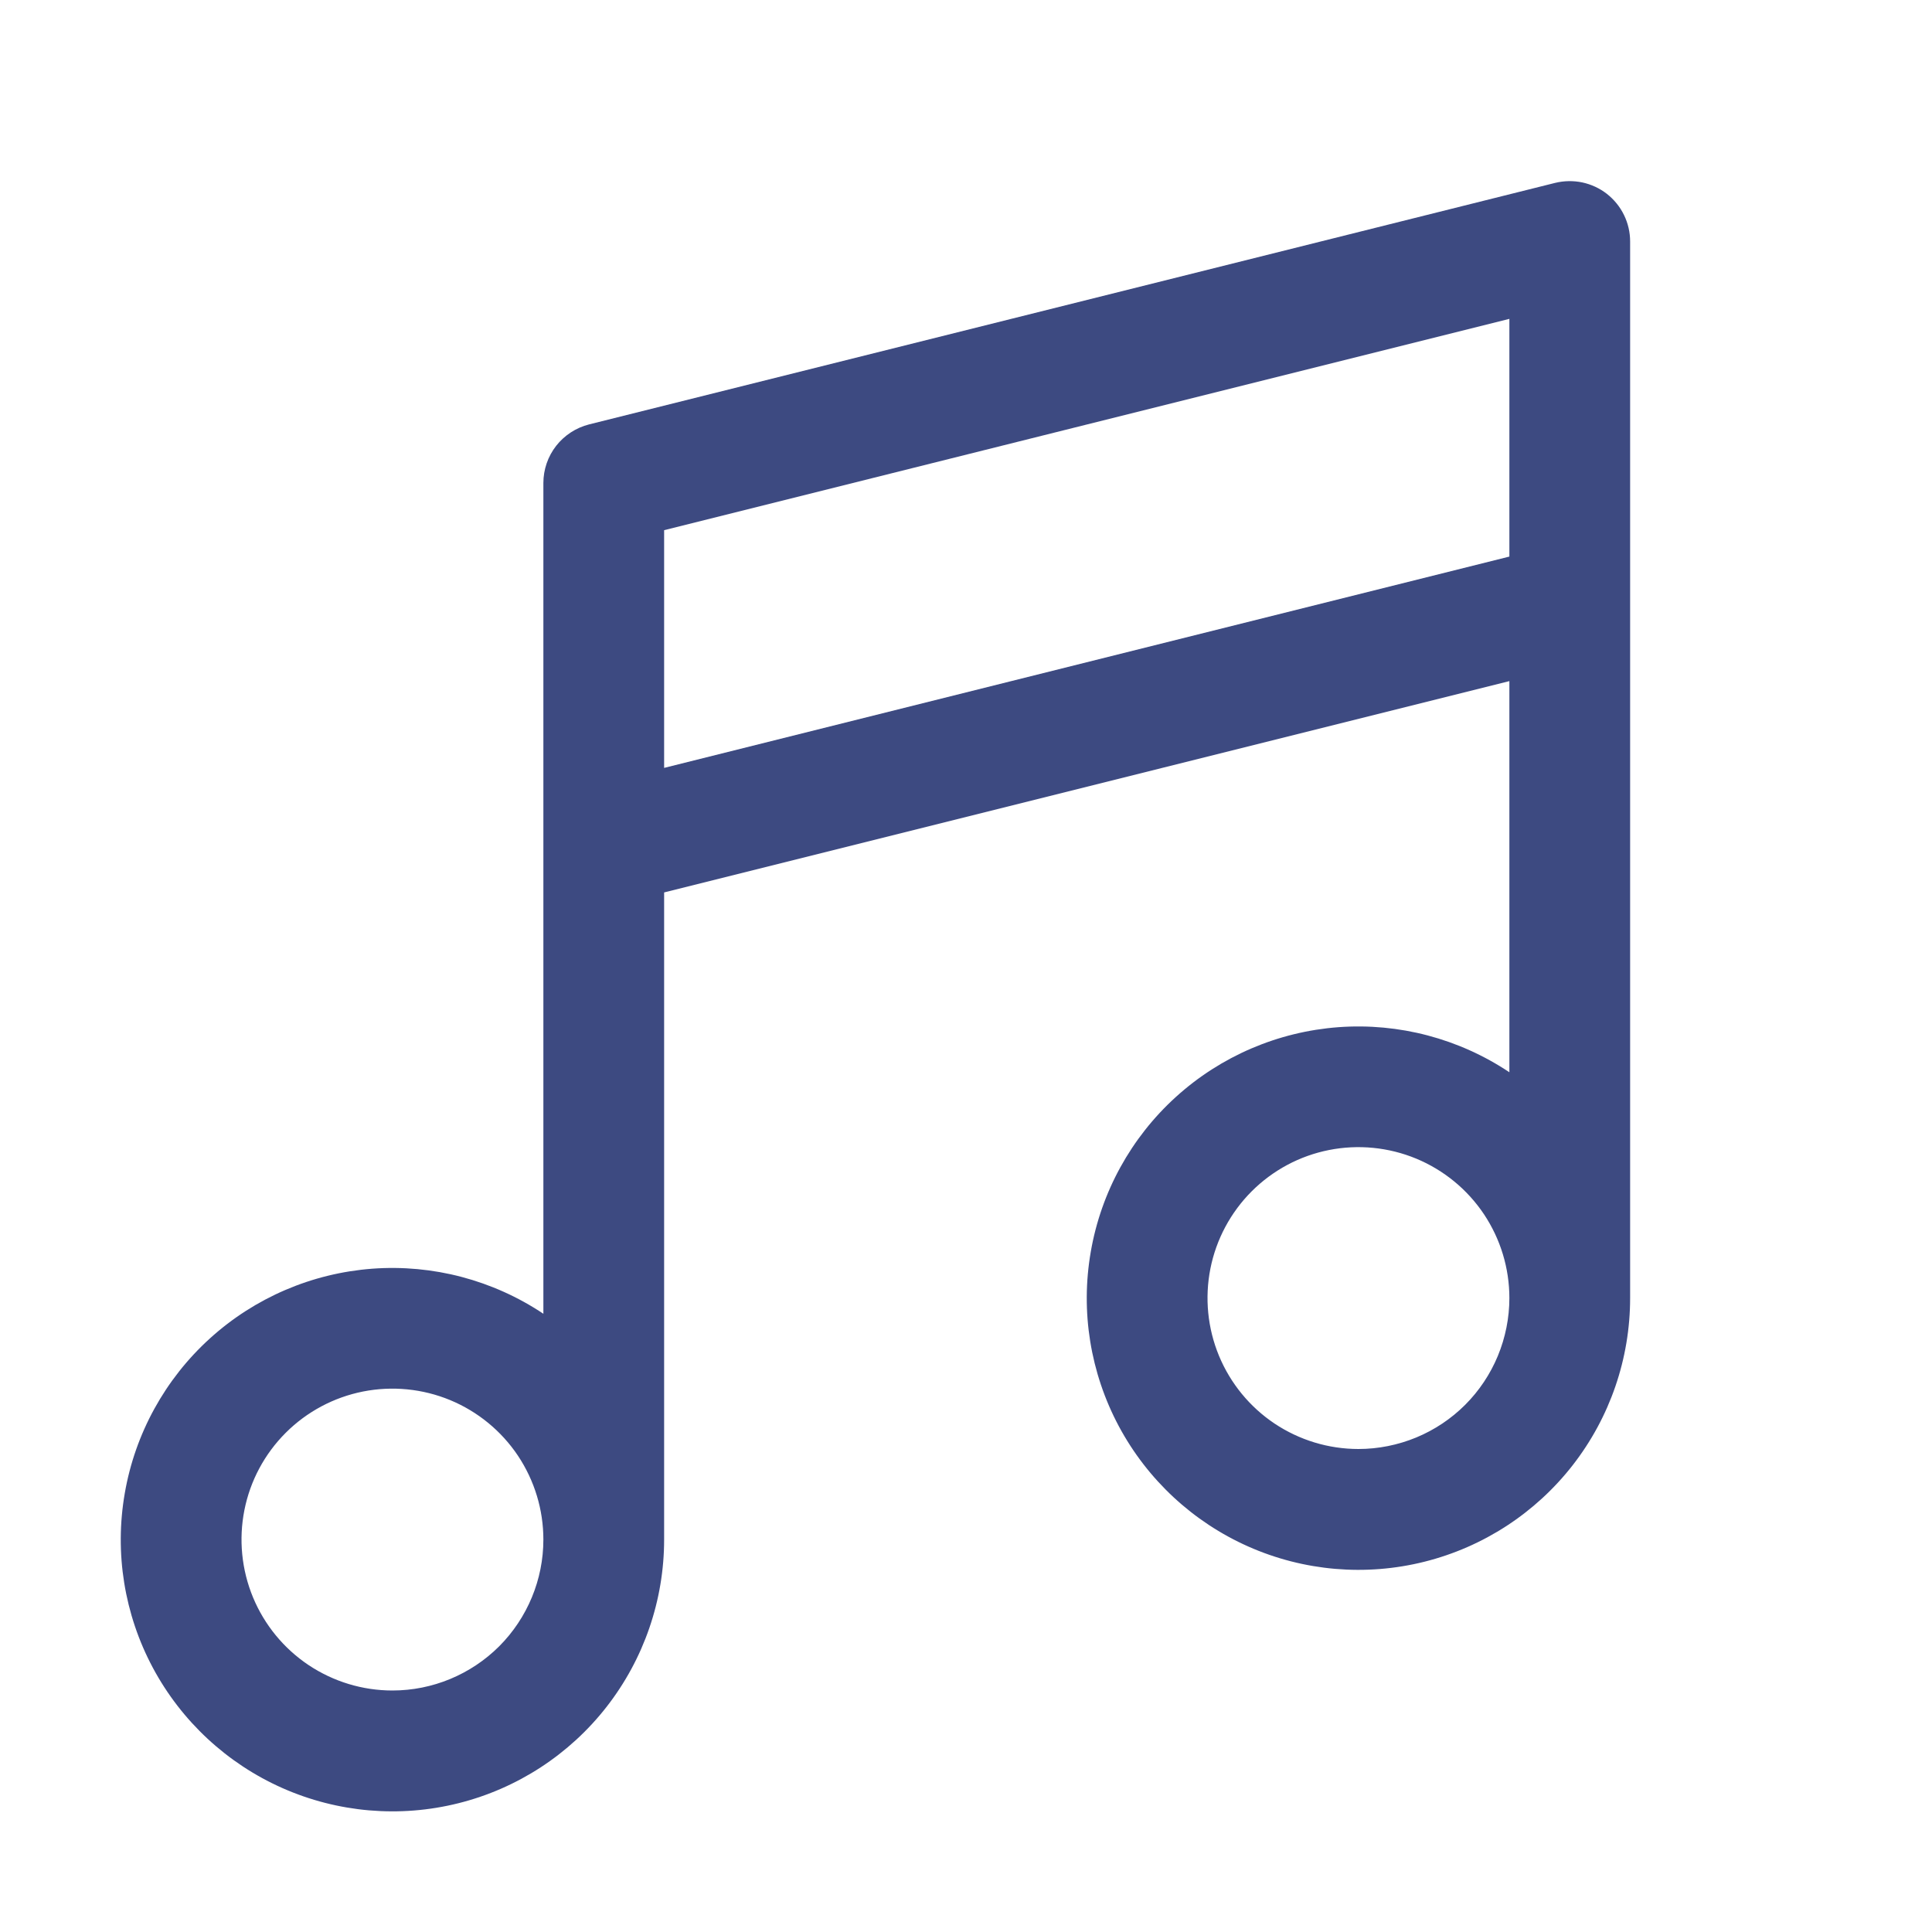 <svg width="24" height="24" viewBox="0 0 24 24" fill="none" xmlns="http://www.w3.org/2000/svg">
<path d="M19.961 2.408C19.871 2.338 19.767 2.29 19.655 2.266C19.544 2.243 19.429 2.245 19.318 2.272L7.318 5.272C7.156 5.313 7.012 5.407 6.909 5.538C6.806 5.67 6.75 5.833 6.75 6V16.32C6.124 15.902 5.377 15.705 4.627 15.76C3.876 15.816 3.166 16.12 2.608 16.626C2.051 17.131 1.678 17.808 1.55 18.55C1.421 19.291 1.544 20.054 1.899 20.718C2.254 21.381 2.82 21.907 3.508 22.212C4.196 22.517 4.966 22.583 5.696 22.4C6.426 22.217 7.074 21.795 7.536 21.202C7.999 20.608 8.25 19.877 8.25 19.125V11.086L18.75 8.461V13.32C18.124 12.902 17.377 12.705 16.627 12.76C15.876 12.816 15.166 13.12 14.608 13.626C14.051 14.131 13.678 14.808 13.55 15.55C13.421 16.291 13.544 17.054 13.899 17.718C14.254 18.381 14.82 18.907 15.508 19.212C16.196 19.517 16.966 19.583 17.696 19.4C18.426 19.217 19.074 18.795 19.536 18.202C19.999 17.608 20.25 16.877 20.25 16.125V3C20.25 2.886 20.224 2.773 20.174 2.671C20.124 2.568 20.051 2.479 19.961 2.408ZM4.875 21C4.504 21 4.142 20.89 3.833 20.684C3.525 20.478 3.285 20.185 3.143 19.843C3.001 19.5 2.964 19.123 3.036 18.759C3.108 18.395 3.287 18.061 3.549 17.799C3.811 17.537 4.146 17.358 4.509 17.286C4.873 17.214 5.25 17.251 5.593 17.393C5.935 17.535 6.228 17.775 6.434 18.083C6.64 18.392 6.75 18.754 6.75 19.125C6.75 19.622 6.552 20.099 6.201 20.451C5.849 20.802 5.372 21 4.875 21ZM8.25 9.539V6.586L18.75 3.961V6.914L8.25 9.539ZM16.875 18C16.504 18 16.142 17.89 15.833 17.684C15.525 17.478 15.285 17.185 15.143 16.843C15.001 16.5 14.964 16.123 15.036 15.759C15.108 15.396 15.287 15.061 15.549 14.799C15.811 14.537 16.145 14.358 16.509 14.286C16.873 14.214 17.25 14.251 17.593 14.393C17.935 14.535 18.228 14.775 18.434 15.083C18.64 15.392 18.75 15.754 18.75 16.125C18.75 16.371 18.701 16.615 18.607 16.843C18.513 17.07 18.375 17.277 18.201 17.451C18.027 17.625 17.82 17.763 17.593 17.857C17.365 17.951 17.121 18 16.875 18Z" fill="#3D4A81"/>
</svg>
